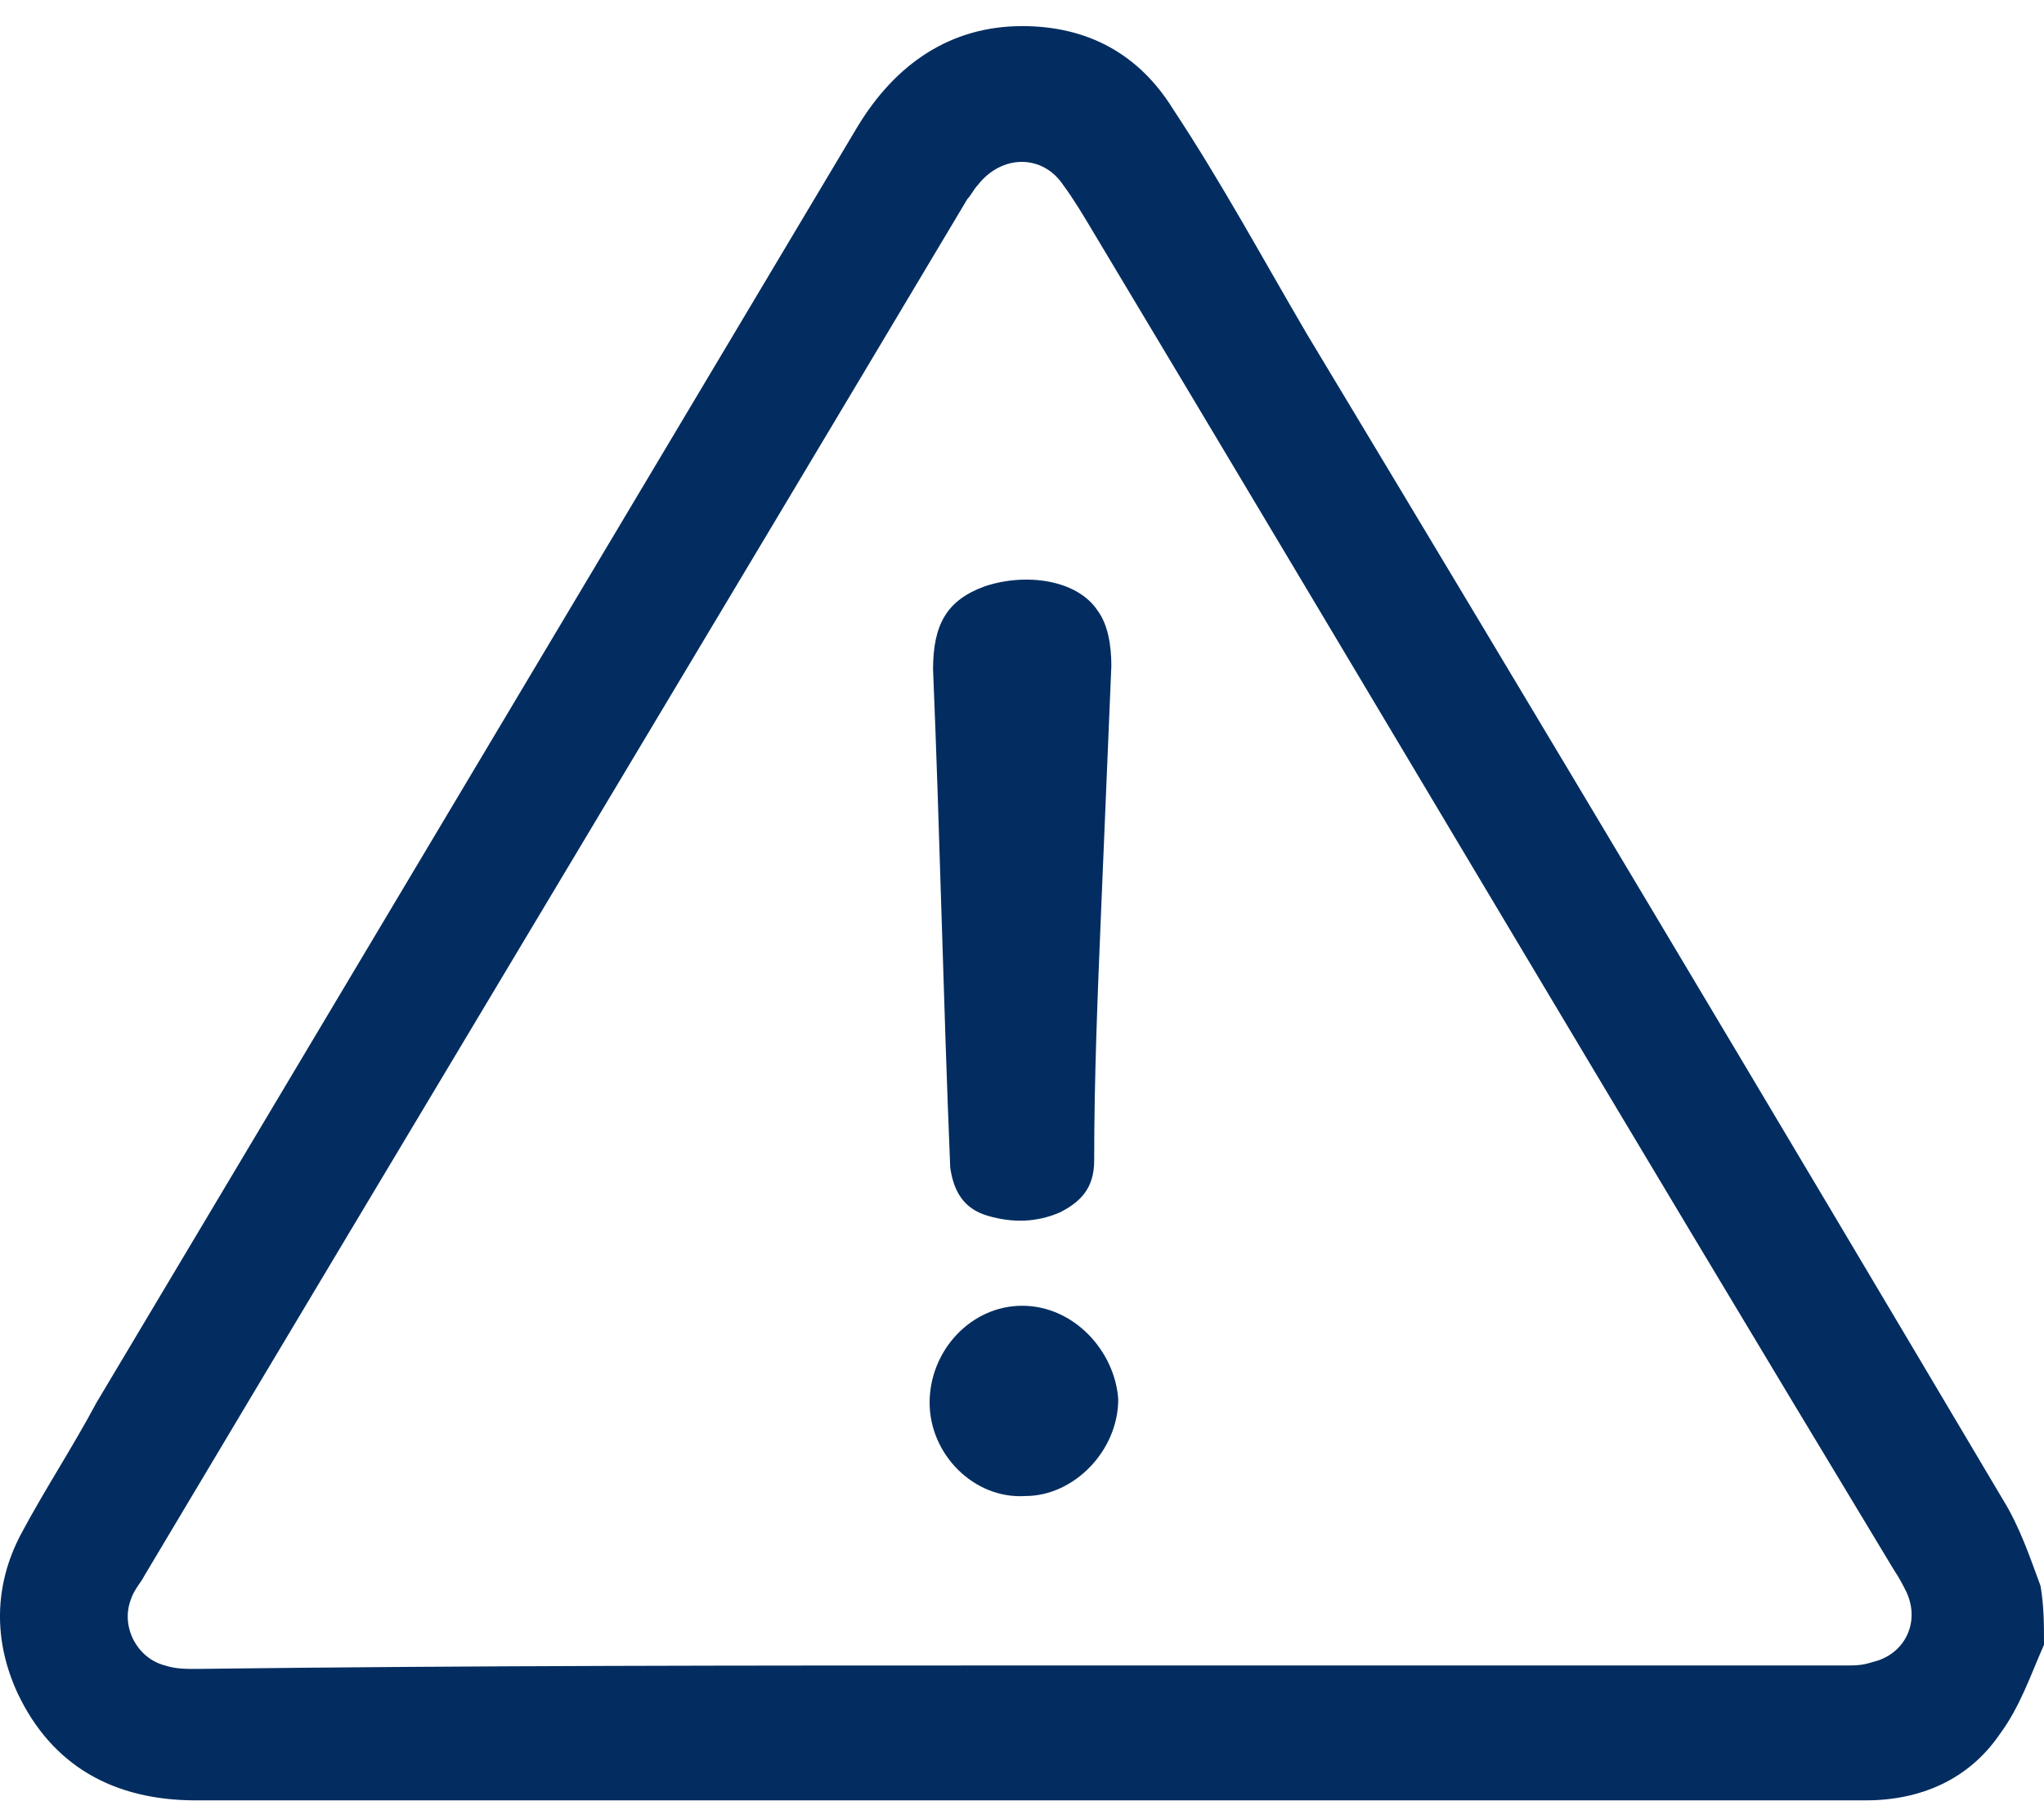<svg width="35" height="31" viewBox="0 0 35 31" fill="none" xmlns="http://www.w3.org/2000/svg">
<path d="M35 28.166C34.765 28.698 34.589 29.232 34.237 29.705C33.708 30.475 32.886 30.831 31.947 30.831C31.83 30.831 31.771 30.831 31.653 30.831C22.201 30.831 12.807 30.831 3.354 30.831C1.945 30.831 0.888 30.238 0.301 28.995C-0.11 28.106 -0.11 27.159 0.36 26.27C0.771 25.5 1.241 24.79 1.652 24.02C5.996 16.735 10.341 9.45 14.686 2.165C15.332 1.099 16.271 0.447 17.504 0.447C18.619 0.447 19.5 0.921 20.087 1.869C20.909 3.112 21.614 4.415 22.377 5.718C26.369 12.352 30.362 19.044 34.295 25.678C34.589 26.152 34.765 26.685 34.941 27.159C35 27.514 35 27.81 35 28.166ZM17.504 28.521C22.201 28.521 26.898 28.521 31.595 28.521C31.771 28.521 31.888 28.521 32.064 28.462C32.593 28.343 32.886 27.81 32.651 27.277C32.593 27.159 32.534 27.04 32.417 26.863C27.837 19.281 23.316 11.641 18.737 4.001C18.561 3.705 18.384 3.409 18.208 3.172C17.856 2.639 17.152 2.639 16.741 3.172C16.682 3.231 16.623 3.349 16.564 3.409C11.867 11.286 7.171 19.104 2.474 26.981C2.415 27.099 2.297 27.218 2.239 27.395C2.063 27.869 2.356 28.402 2.826 28.521C3.002 28.58 3.178 28.58 3.354 28.58C8.11 28.521 12.807 28.521 17.504 28.521Z" fill="#032D60"/>
<path d="M18.854 15.61C18.795 17.031 18.736 18.452 18.736 19.874C18.736 20.348 18.502 20.584 18.149 20.762C17.738 20.94 17.327 20.94 16.916 20.821C16.506 20.703 16.329 20.407 16.271 19.992C16.153 17.149 16.095 14.306 15.977 11.464C15.977 10.694 16.212 10.279 16.858 10.042C17.562 9.805 18.443 9.924 18.795 10.457C18.971 10.694 19.03 11.049 19.03 11.404C18.971 12.826 18.913 14.188 18.854 15.61C18.854 15.61 18.913 15.61 18.854 15.61Z" fill="#032D60"/>
<path d="M15.918 24.02C15.918 23.131 16.623 22.361 17.504 22.361C18.384 22.361 19.089 23.131 19.148 23.96C19.148 24.849 18.384 25.619 17.562 25.619C16.682 25.678 15.918 24.908 15.918 24.02Z" fill="#032D60"/>
</svg>
